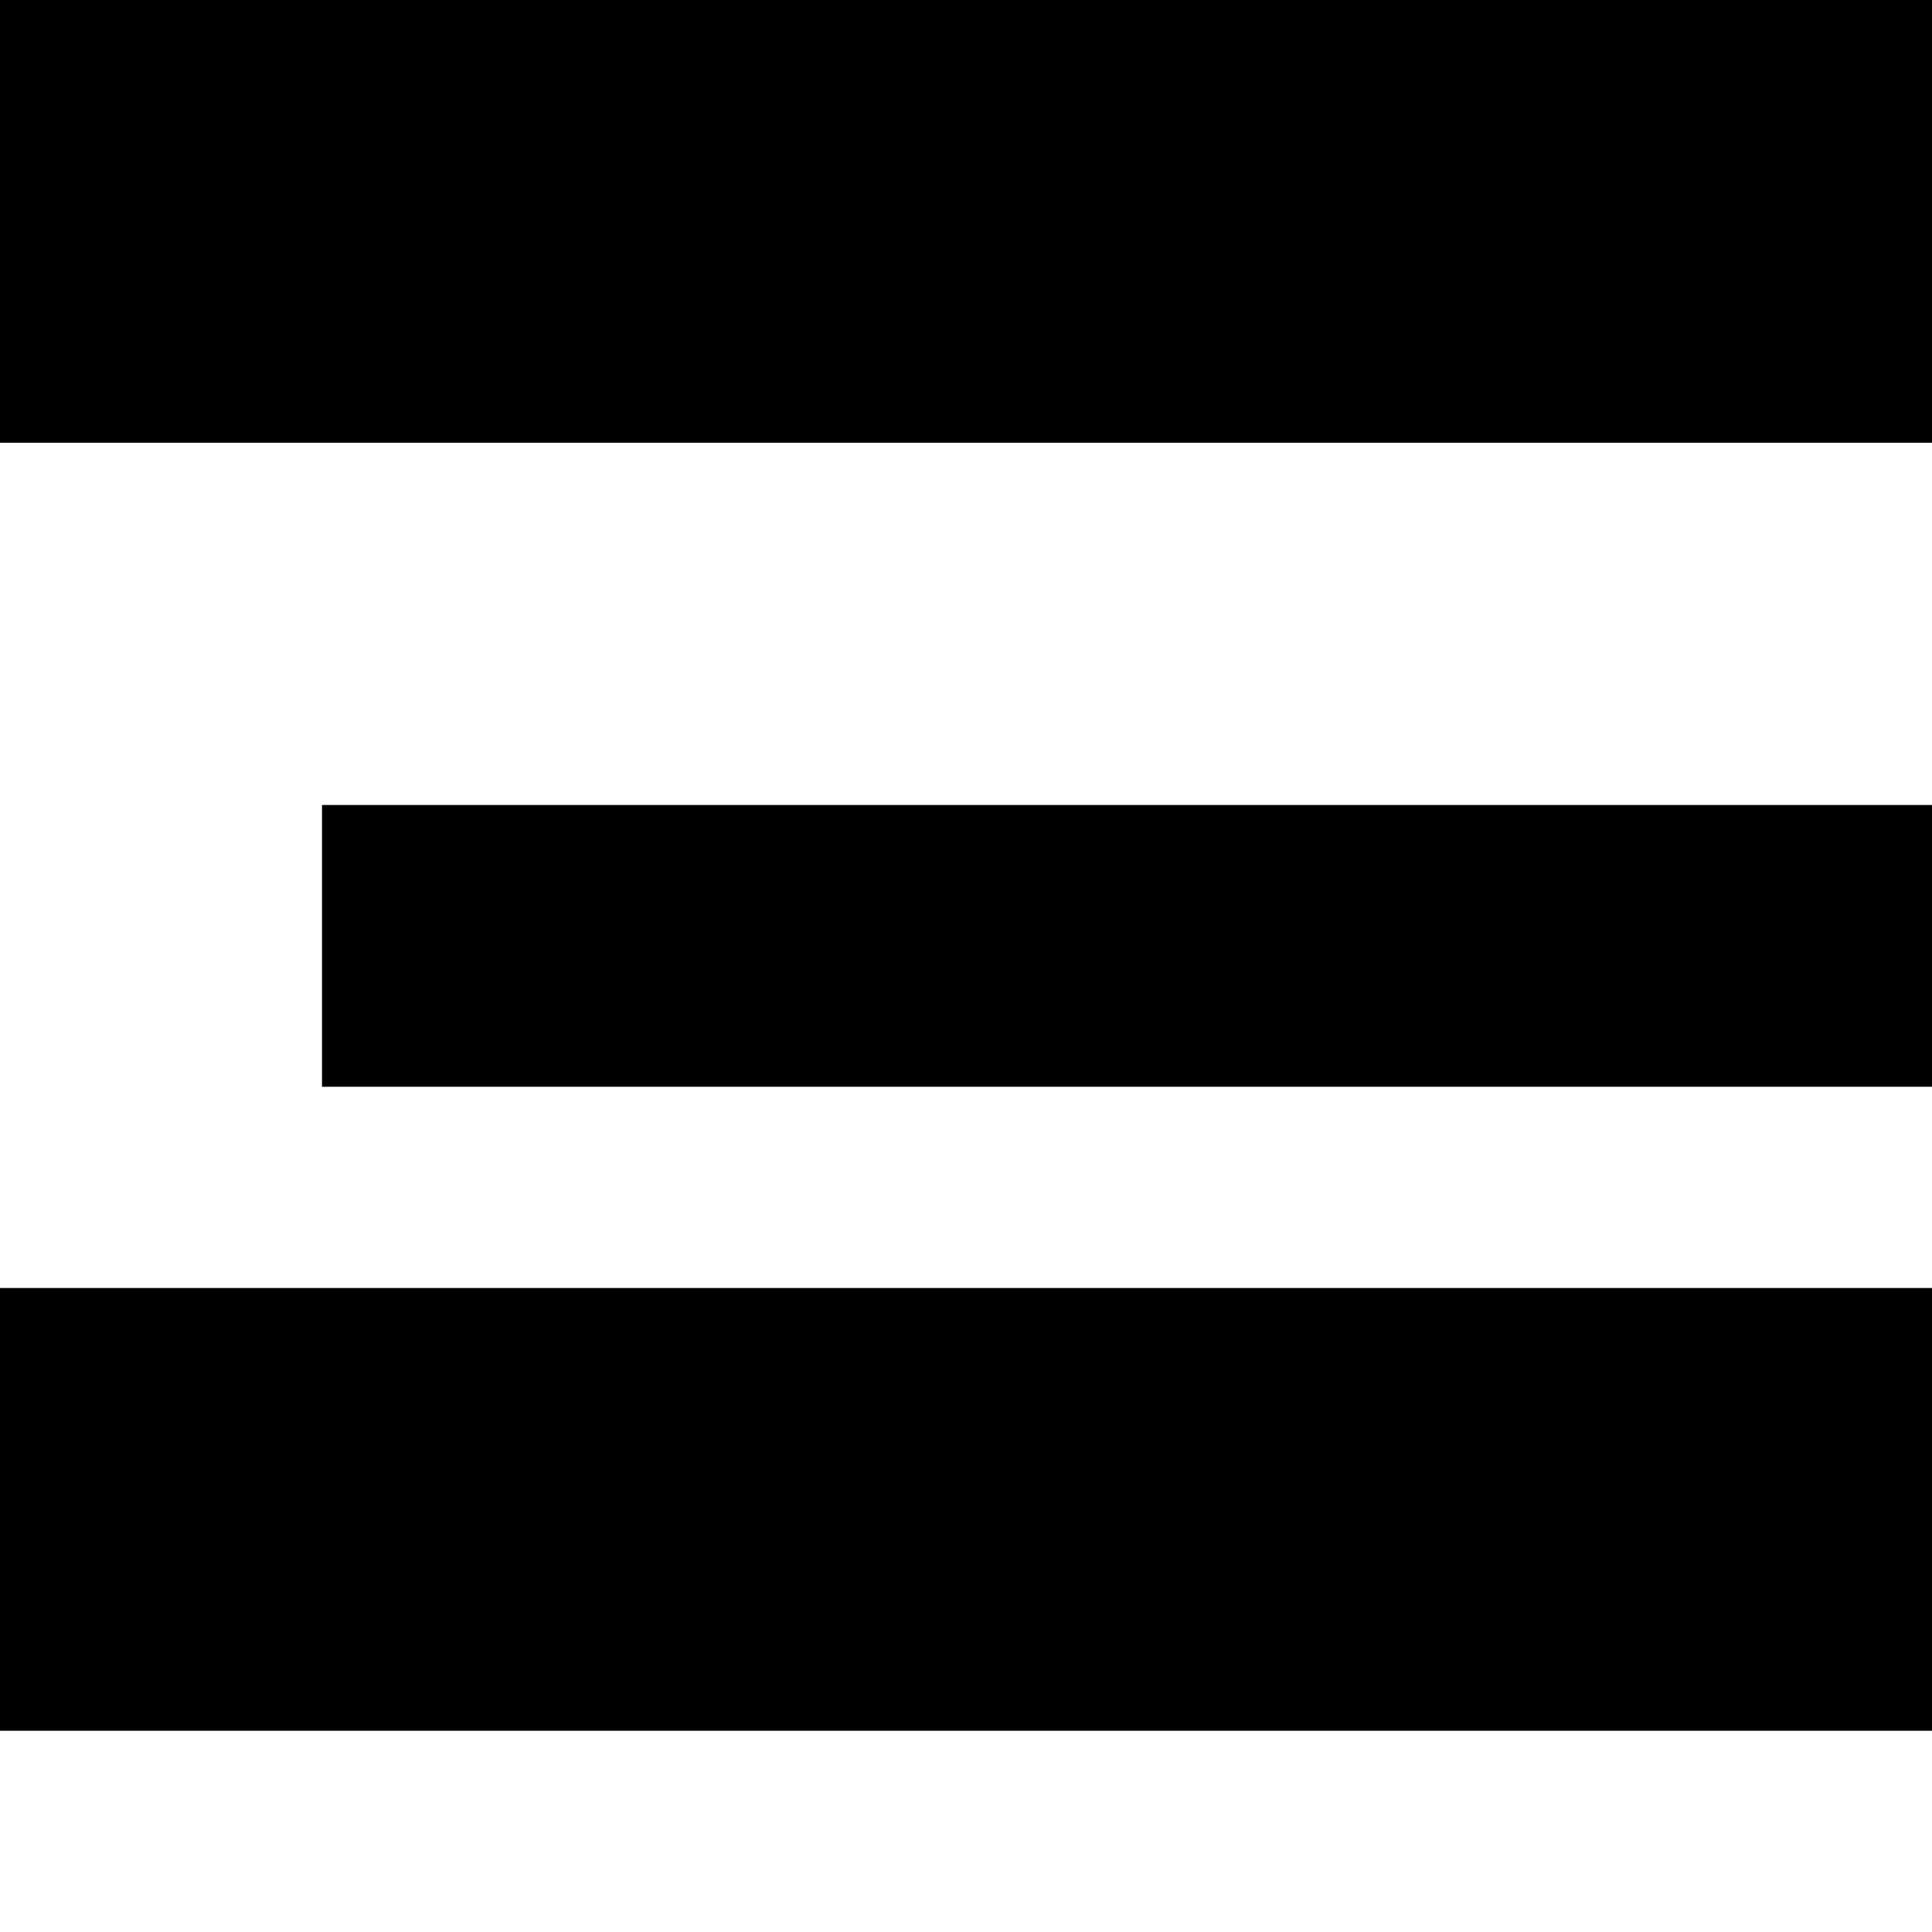 <svg xmlns="http://www.w3.org/2000/svg" width="24" height="24" class="u-header__menu-toggler-icon">
                    <rect class="u-header__menu-toggler-icon-bar-1" width="24" height="3.5" x="0" y="2"/>
                    <rect class="u-header__menu-toggler-icon-bar-2" width="20" height="3.5" x="4" y="10"/>
                    <rect class="u-header__menu-toggler-icon-bar-3" width="24" height="3.5" x="0" y="18"/>
                    <rect class="u-header__menu-toggler-icon-cross-1" width="24" height="3.5" x="0" y="0"/>
                    <rect class="u-header__menu-toggler-icon-cross-2" width="24" height="3.5" x="0" y="16"/>
                </svg>